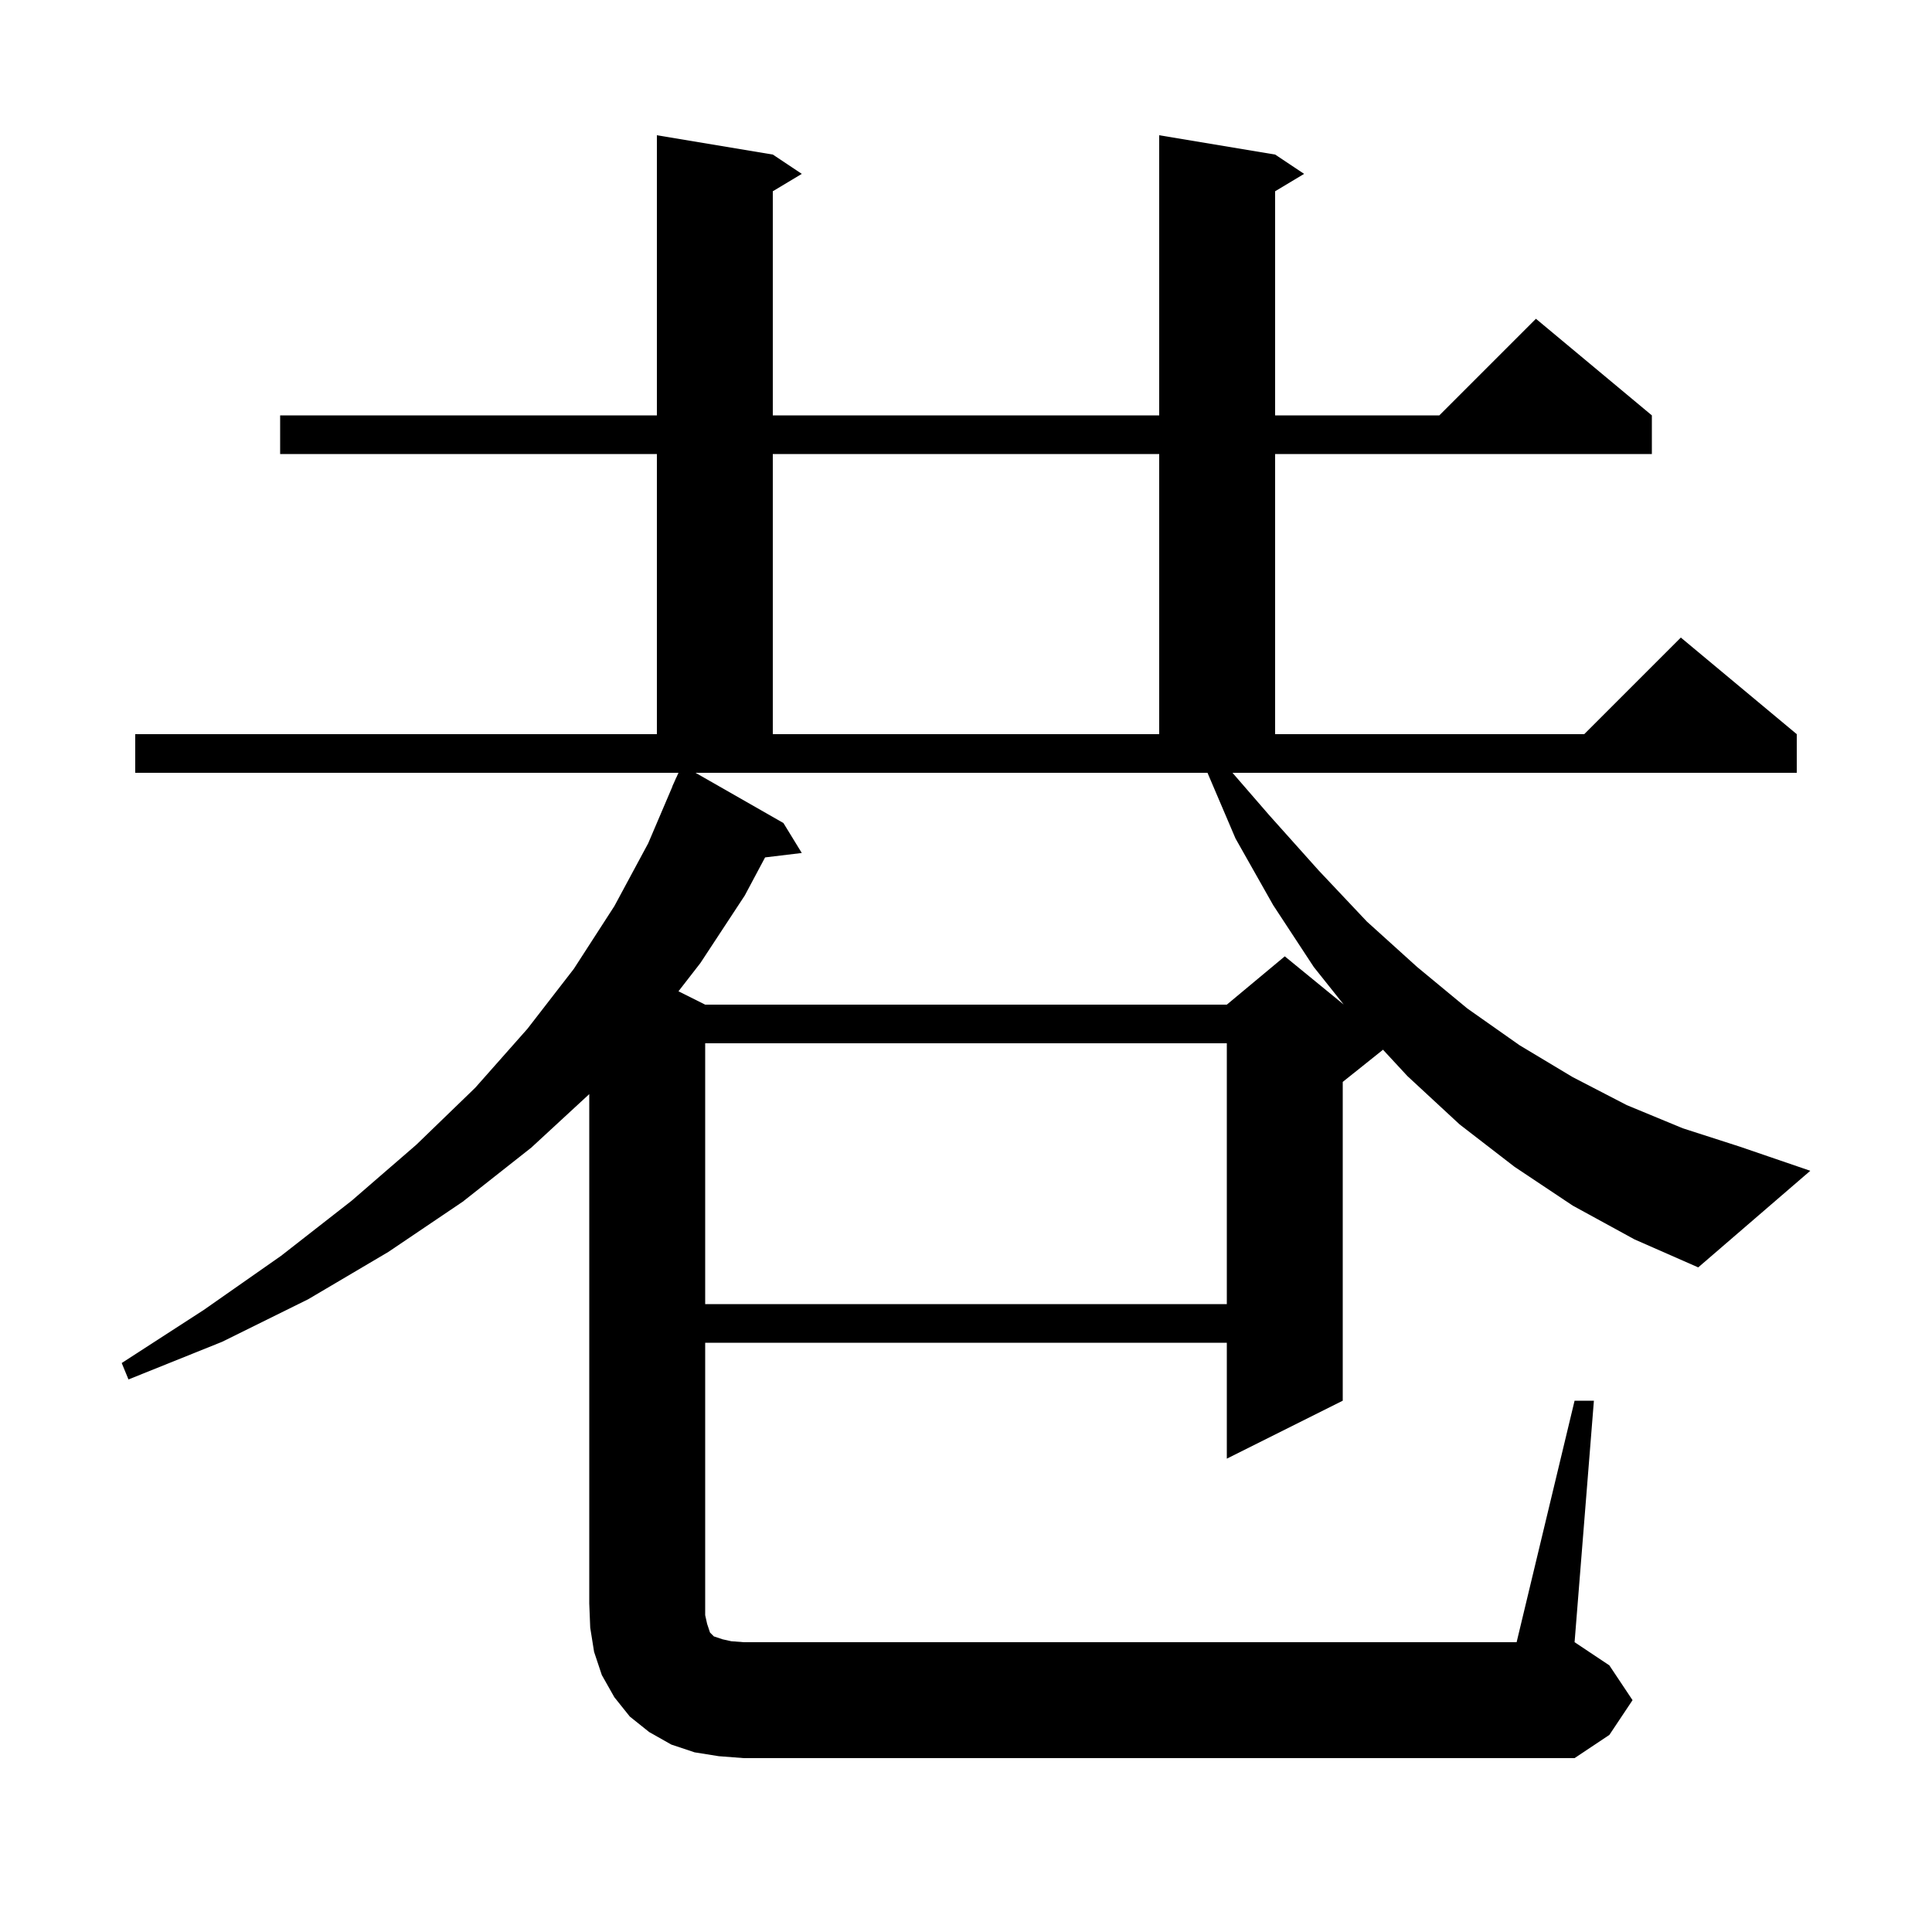 <svg xmlns="http://www.w3.org/2000/svg" xmlns:xlink="http://www.w3.org/1999/xlink" version="1.1" baseProfile="full" viewBox="0 0 200 200" width="200" height="200">
<g fill="black">
<path d="M 163.0 145.0 L 165.0 145.0 L 163.0 170.0 L 166.6 172.4 L 169.0 176.0 L 166.6 179.6 L 163.0 182.0 L 77.0 182.0 L 74.4 181.8 L 71.9 181.4 L 69.5 180.6 L 67.2 179.3 L 65.2 177.7 L 63.6 175.7 L 62.3 173.4 L 61.5 171.0 L 61.1 168.5 L 61.0 166.0 L 61.0 113.262 L 55.0 118.8 L 47.9 124.4 L 40.2 129.6 L 31.9 134.5 L 23.0 138.9 L 13.3 142.8 L 12.6 141.1 L 21.1 135.6 L 29.1 130.0 L 36.4 124.3 L 43.1 118.5 L 49.2 112.6 L 54.6 106.5 L 59.4 100.3 L 63.6 93.8 L 67.1 87.3 L 69.614 81.405 L 69.6 81.4 L 69.862 80.824 L 70.0 80.5 L 70.008 80.503 L 70.236 80.0 L 14.0 80.0 L 14.0 76.0 L 68.0 76.0 L 68.0 47.0 L 29.0 47.0 L 29.0 43.0 L 68.0 43.0 L 68.0 14.0 L 80.0 16.0 L 83.0 18.0 L 80.0 19.8 L 80.0 43.0 L 120.0 43.0 L 120.0 14.0 L 132.0 16.0 L 135.0 18.0 L 132.0 19.8 L 132.0 43.0 L 149.0 43.0 L 159.0 33.0 L 171.0 43.0 L 171.0 47.0 L 132.0 47.0 L 132.0 76.0 L 164.0 76.0 L 174.0 66.0 L 186.0 76.0 L 186.0 80.0 L 127.587 80.0 L 131.4 84.4 L 136.5 90.1 L 141.5 95.4 L 146.7 100.1 L 151.9 104.4 L 157.3 108.2 L 162.8 111.5 L 168.4 114.4 L 174.2 116.8 L 180.1 118.7 L 187.4 121.2 L 175.8 131.2 L 169.2 128.3 L 162.8 124.8 L 156.8 120.8 L 151.1 116.4 L 145.7 111.4 L 143.168 108.666 L 139.0 112.0 L 139.0 145.0 L 127.0 151.0 L 127.0 139.0 L 73.0 139.0 L 73.0 167.2 L 73.2 168.1 L 73.5 169.0 L 73.9 169.4 L 74.8 169.7 L 75.7 169.9 L 77.0 170.0 L 157.0 170.0 Z M 73.0 108.0 L 73.0 135.0 L 127.0 135.0 L 127.0 108.0 Z M 81.1 85.2 L 83.0 88.3 L 79.202 88.758 L 77.1 92.7 L 72.5 99.7 L 70.235 102.618 L 73.0 104.0 L 127.0 104.0 L 133.0 99.0 L 139.099 103.99 L 136.0 100.1 L 131.8 93.7 L 127.9 86.8 L 124.999 80.0 L 72.0 80.0 Z M 80.0 47.0 L 80.0 76.0 L 120.0 76.0 L 120.0 47.0 Z " />
</g>
</svg>
